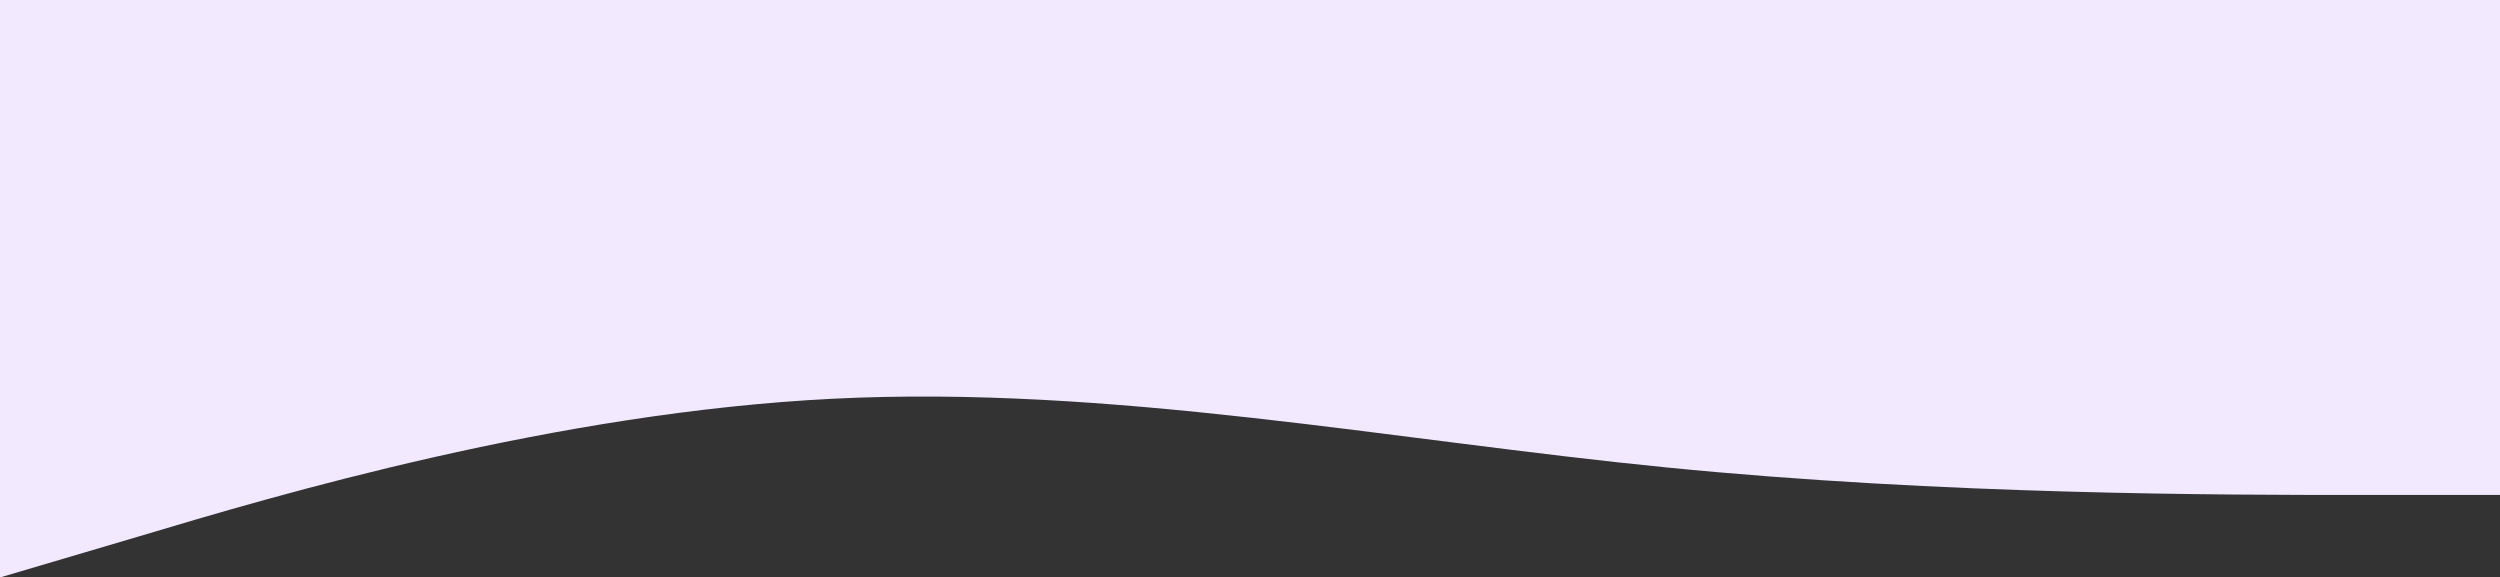<?xml version="1.0" encoding="UTF-8"?> <svg xmlns="http://www.w3.org/2000/svg" width="736" height="170" viewBox="0 0 736 170" fill="none"><rect x="0" y="0" width="736" height="170" fill="#333333" stroke="none"/> <path fill-rule="evenodd" clip-rule="evenodd" d="M0 170L41.093 157.857C81.573 145.714 163.76 121.429 245.333 117.381C326.907 113.333 409.093 129.524 490.667 137.619C572.24 145.714 654.427 145.714 694.907 145.714H736V2.6226e-06H694.907C654.427 2.6226e-06 572.24 2.6226e-06 490.667 2.6226e-06C409.093 2.6226e-06 326.907 2.6226e-06 245.333 2.6226e-06C163.76 2.6226e-06 81.573 2.6226e-06 41.093 2.6226e-06H0V170Z" fill="#F2E9FF"></path> </svg> 
